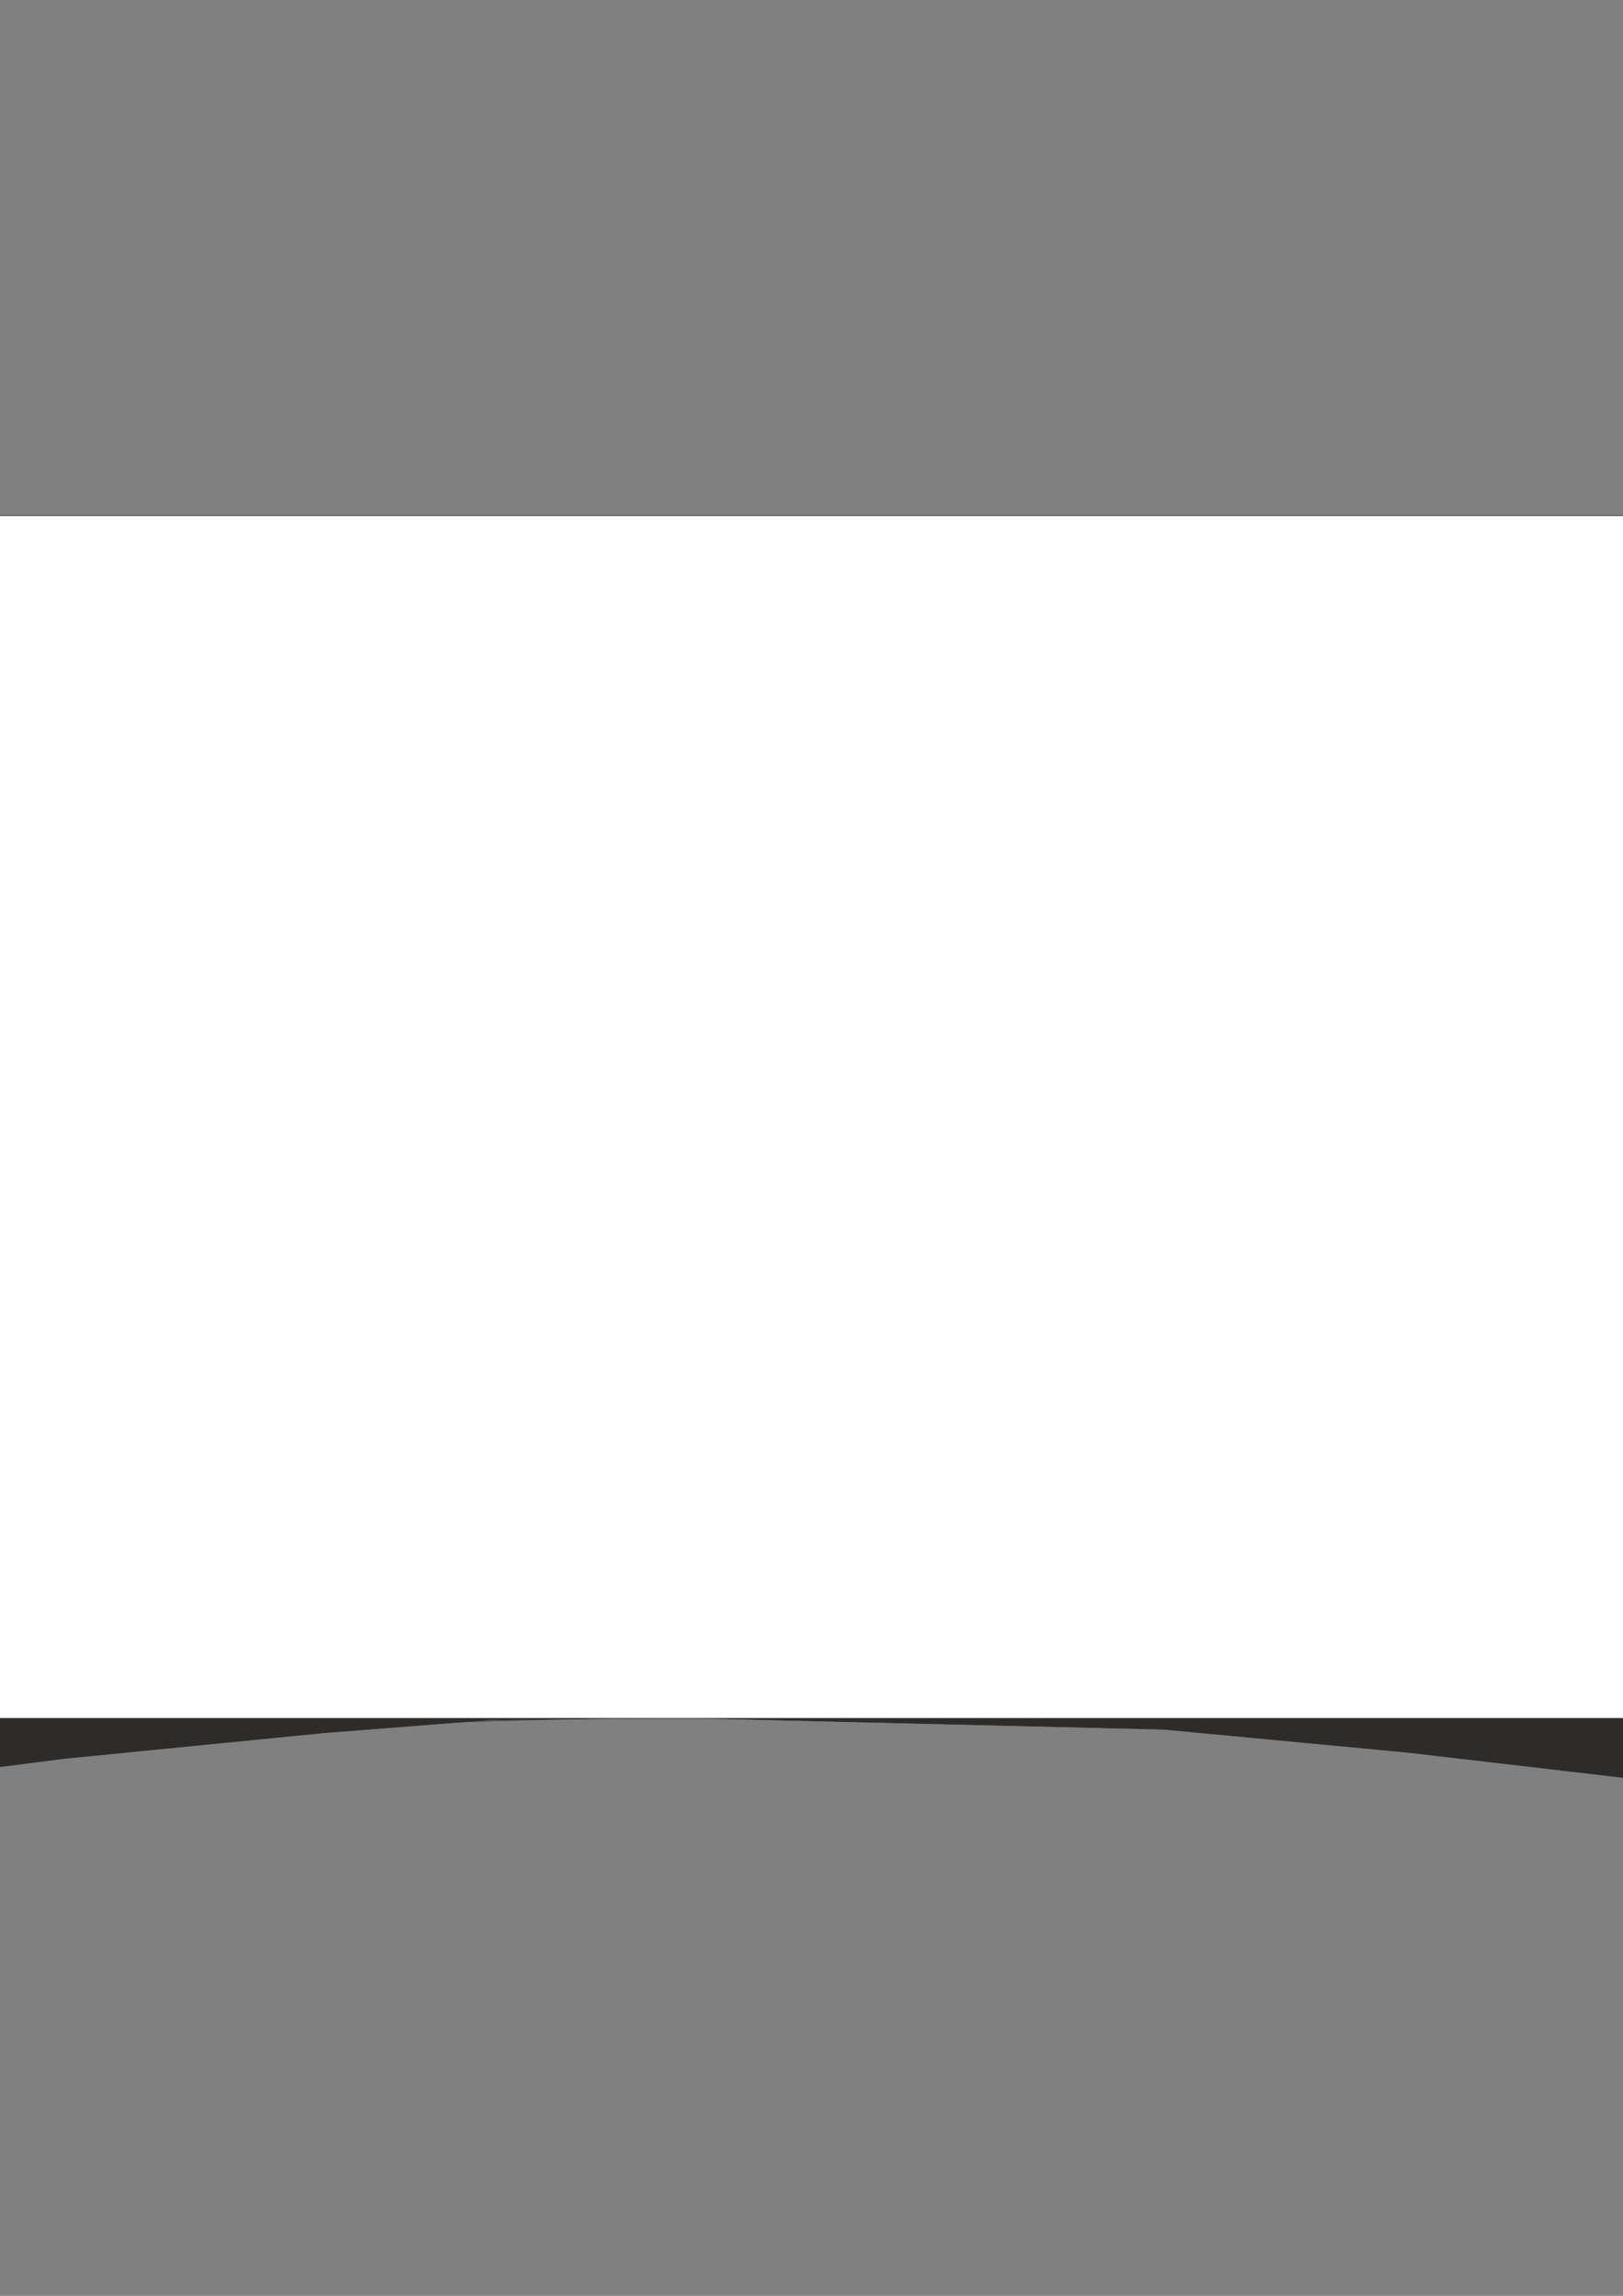 <?xml version="1.0" encoding="utf-8"?>
<!-- Created by UniConvertor 2.0rc4 (https://sk1project.net/) -->
<svg xmlns="http://www.w3.org/2000/svg" height="841.89pt" viewBox="0 0 595.276 841.89" width="595.276pt" version="1.1" xmlns:xlink="http://www.w3.org/1999/xlink" id="03d0a84f-f60f-11ea-996a-dcc15c148e23">

<rect x="0" y="0" width="595.276" height="841.89" fill="#808080" stroke="none"/>

<g>
	<path style="stroke-linejoin:bevel;stroke:#cfd1d2;stroke-width:0.216;stroke-miterlimit:10.433;fill:none;" d="M -0.442,209.985 C -0.442,209.985 -0.442,209.985 -0.442,209.985" />
	<path style="stroke-linejoin:bevel;stroke:#cfd1d2;stroke-width:0.216;stroke-miterlimit:10.433;fill:none;" d="M -0.442,209.985 L -20.386,209.985 -40.258,209.985" />
	<path style="stroke-linejoin:bevel;stroke:#2d2c2b;stroke-width:0.216;stroke-miterlimit:10.433;fill:none;" d="M -40.258,650.985 C 78.614,634.425 158.246,629.241 278.27,630.105 397.934,629.241 477.854,634.425 596.726,650.985" />
	<path style="stroke-linejoin:bevel;stroke:#cfd1d2;stroke-width:0.216;stroke-miterlimit:10.433;fill:none;" d="M 596.726,650.985 L 596.726,630.105" />
	<path style="stroke-linejoin:bevel;stroke:#2d2c2b;stroke-width:0.216;stroke-miterlimit:10.433;fill:#2d2c2b;" d="M 0.71,209.625 L -41.194,209.985 -30.826,288.393 -22.474,368.457 -22.042,426.633 -22.042,496.113 -29.242,571.785 -39.034,652.929 23.39,644.865 118.718,635.433 179.342,630.681 249.614,629.745 -0.442,629.745 0.494,209.985 0.71,209.625 0.71,209.625 Z" />
	<path style="stroke-linejoin:bevel;stroke:#2d2c2b;stroke-width:0.216;stroke-miterlimit:10.433;fill:#2d2c2b;" d="M 244.646,628.449 L 596.366,630.105 596.15,651.921 516.59,642.633 426.806,634.137 258.326,630.105 244.646,628.449 244.646,628.449 Z" />
	<path style="stroke-linejoin:bevel;stroke:#2d2c2b;stroke-width:0.216;stroke-miterlimit:10.433;fill:#ffffff;" d="M -0.442,189.105 L 636.47,189.105 636.47,630.105 -0.442,630.105 -0.442,189.105 -0.442,189.105 Z" />
</g>
</svg>